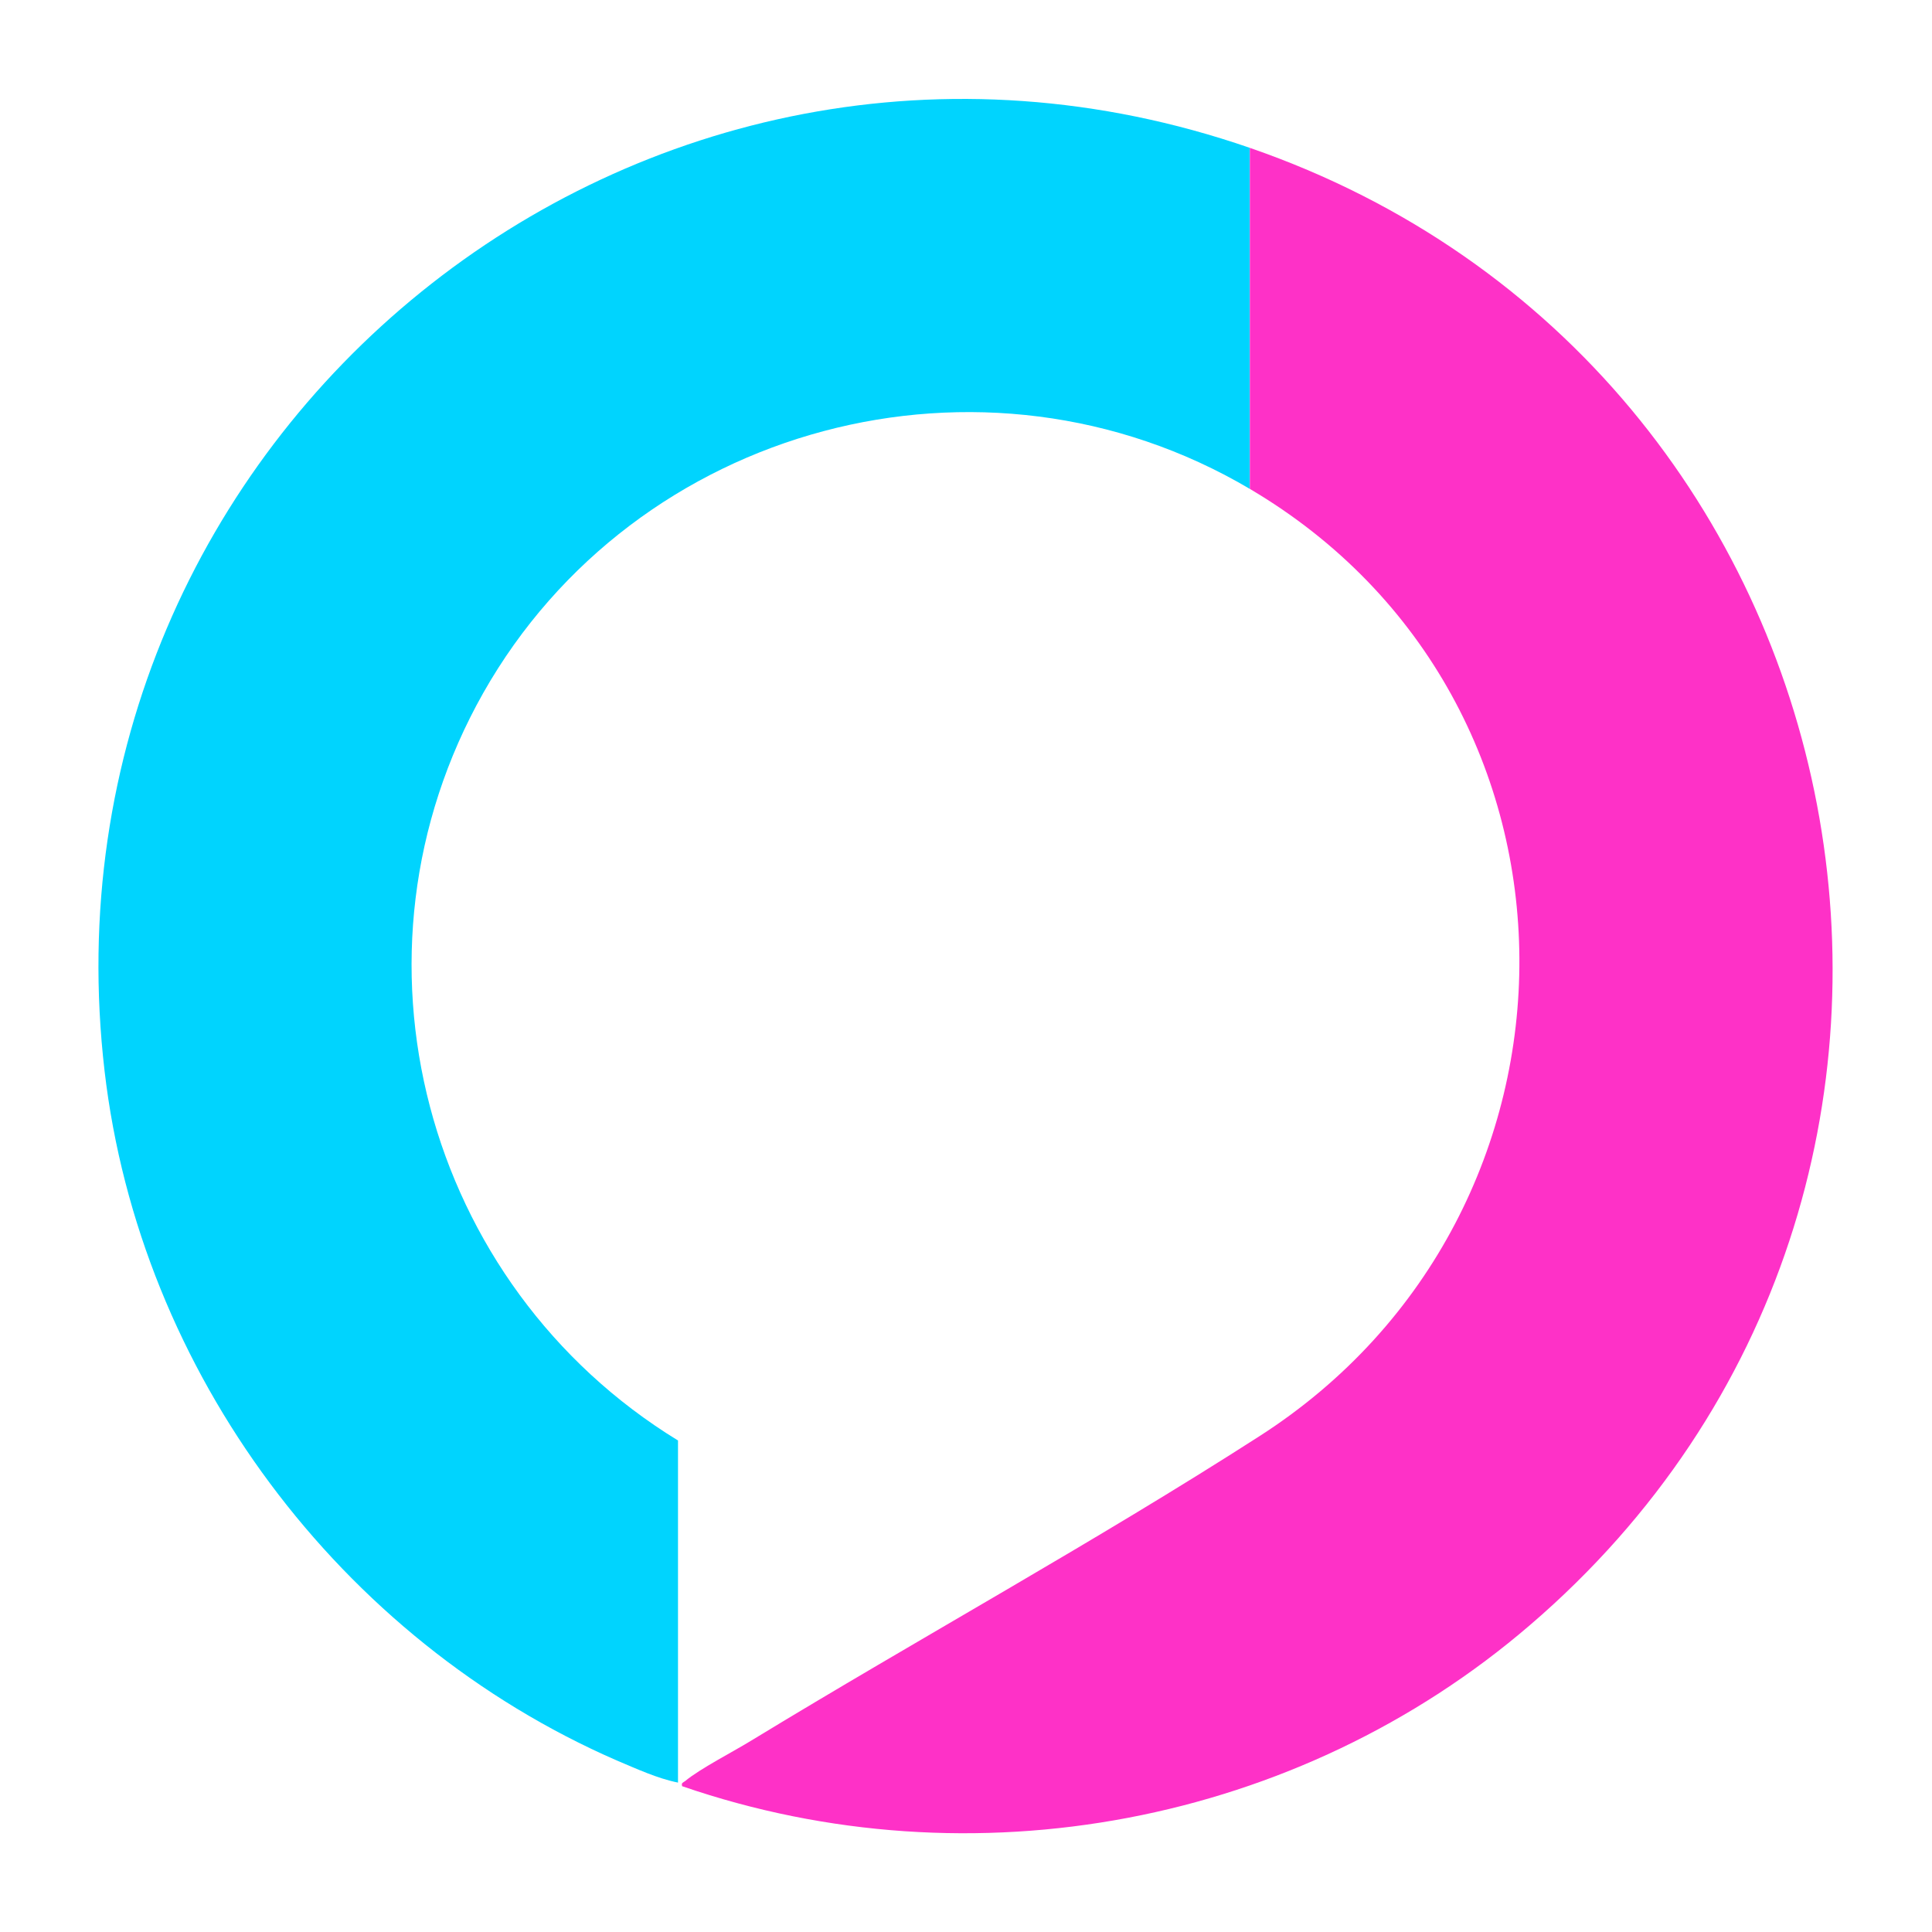 <svg xmlns="http://www.w3.org/2000/svg" id="Capa_1" viewBox="0 0 375 375"><defs><style>      .st0 {        fill: #fe31c7;      }      .st1 {        fill: #00d4fe;      }    </style></defs><path class="st1" d="M242.6,28.7v66.2c-51.8-30.6-119.3-12.5-148.8,39.6-28.7,50.8-11.5,114.9,37.8,145.1v66.4c-4-.8-8.1-2.7-11.9-4.3-53.7-23.4-92.6-75.4-99.4-133.8C5.9,84.3,124.5-12.1,242.6,28.7Z"></path><path class="st0" d="M242.6,28.7c122.4,42.3,153,202.1,54.4,286.7-45,38.7-108.3,50.7-164.6,31.3-.2-.7.2-.7.6-1,2.7-2.3,9.5-5.8,12.9-7.9,32.5-19.8,66.6-38.5,98.5-59,67.6-43.3,67.7-142.9-1.8-183.9V28.7Z"></path></svg>